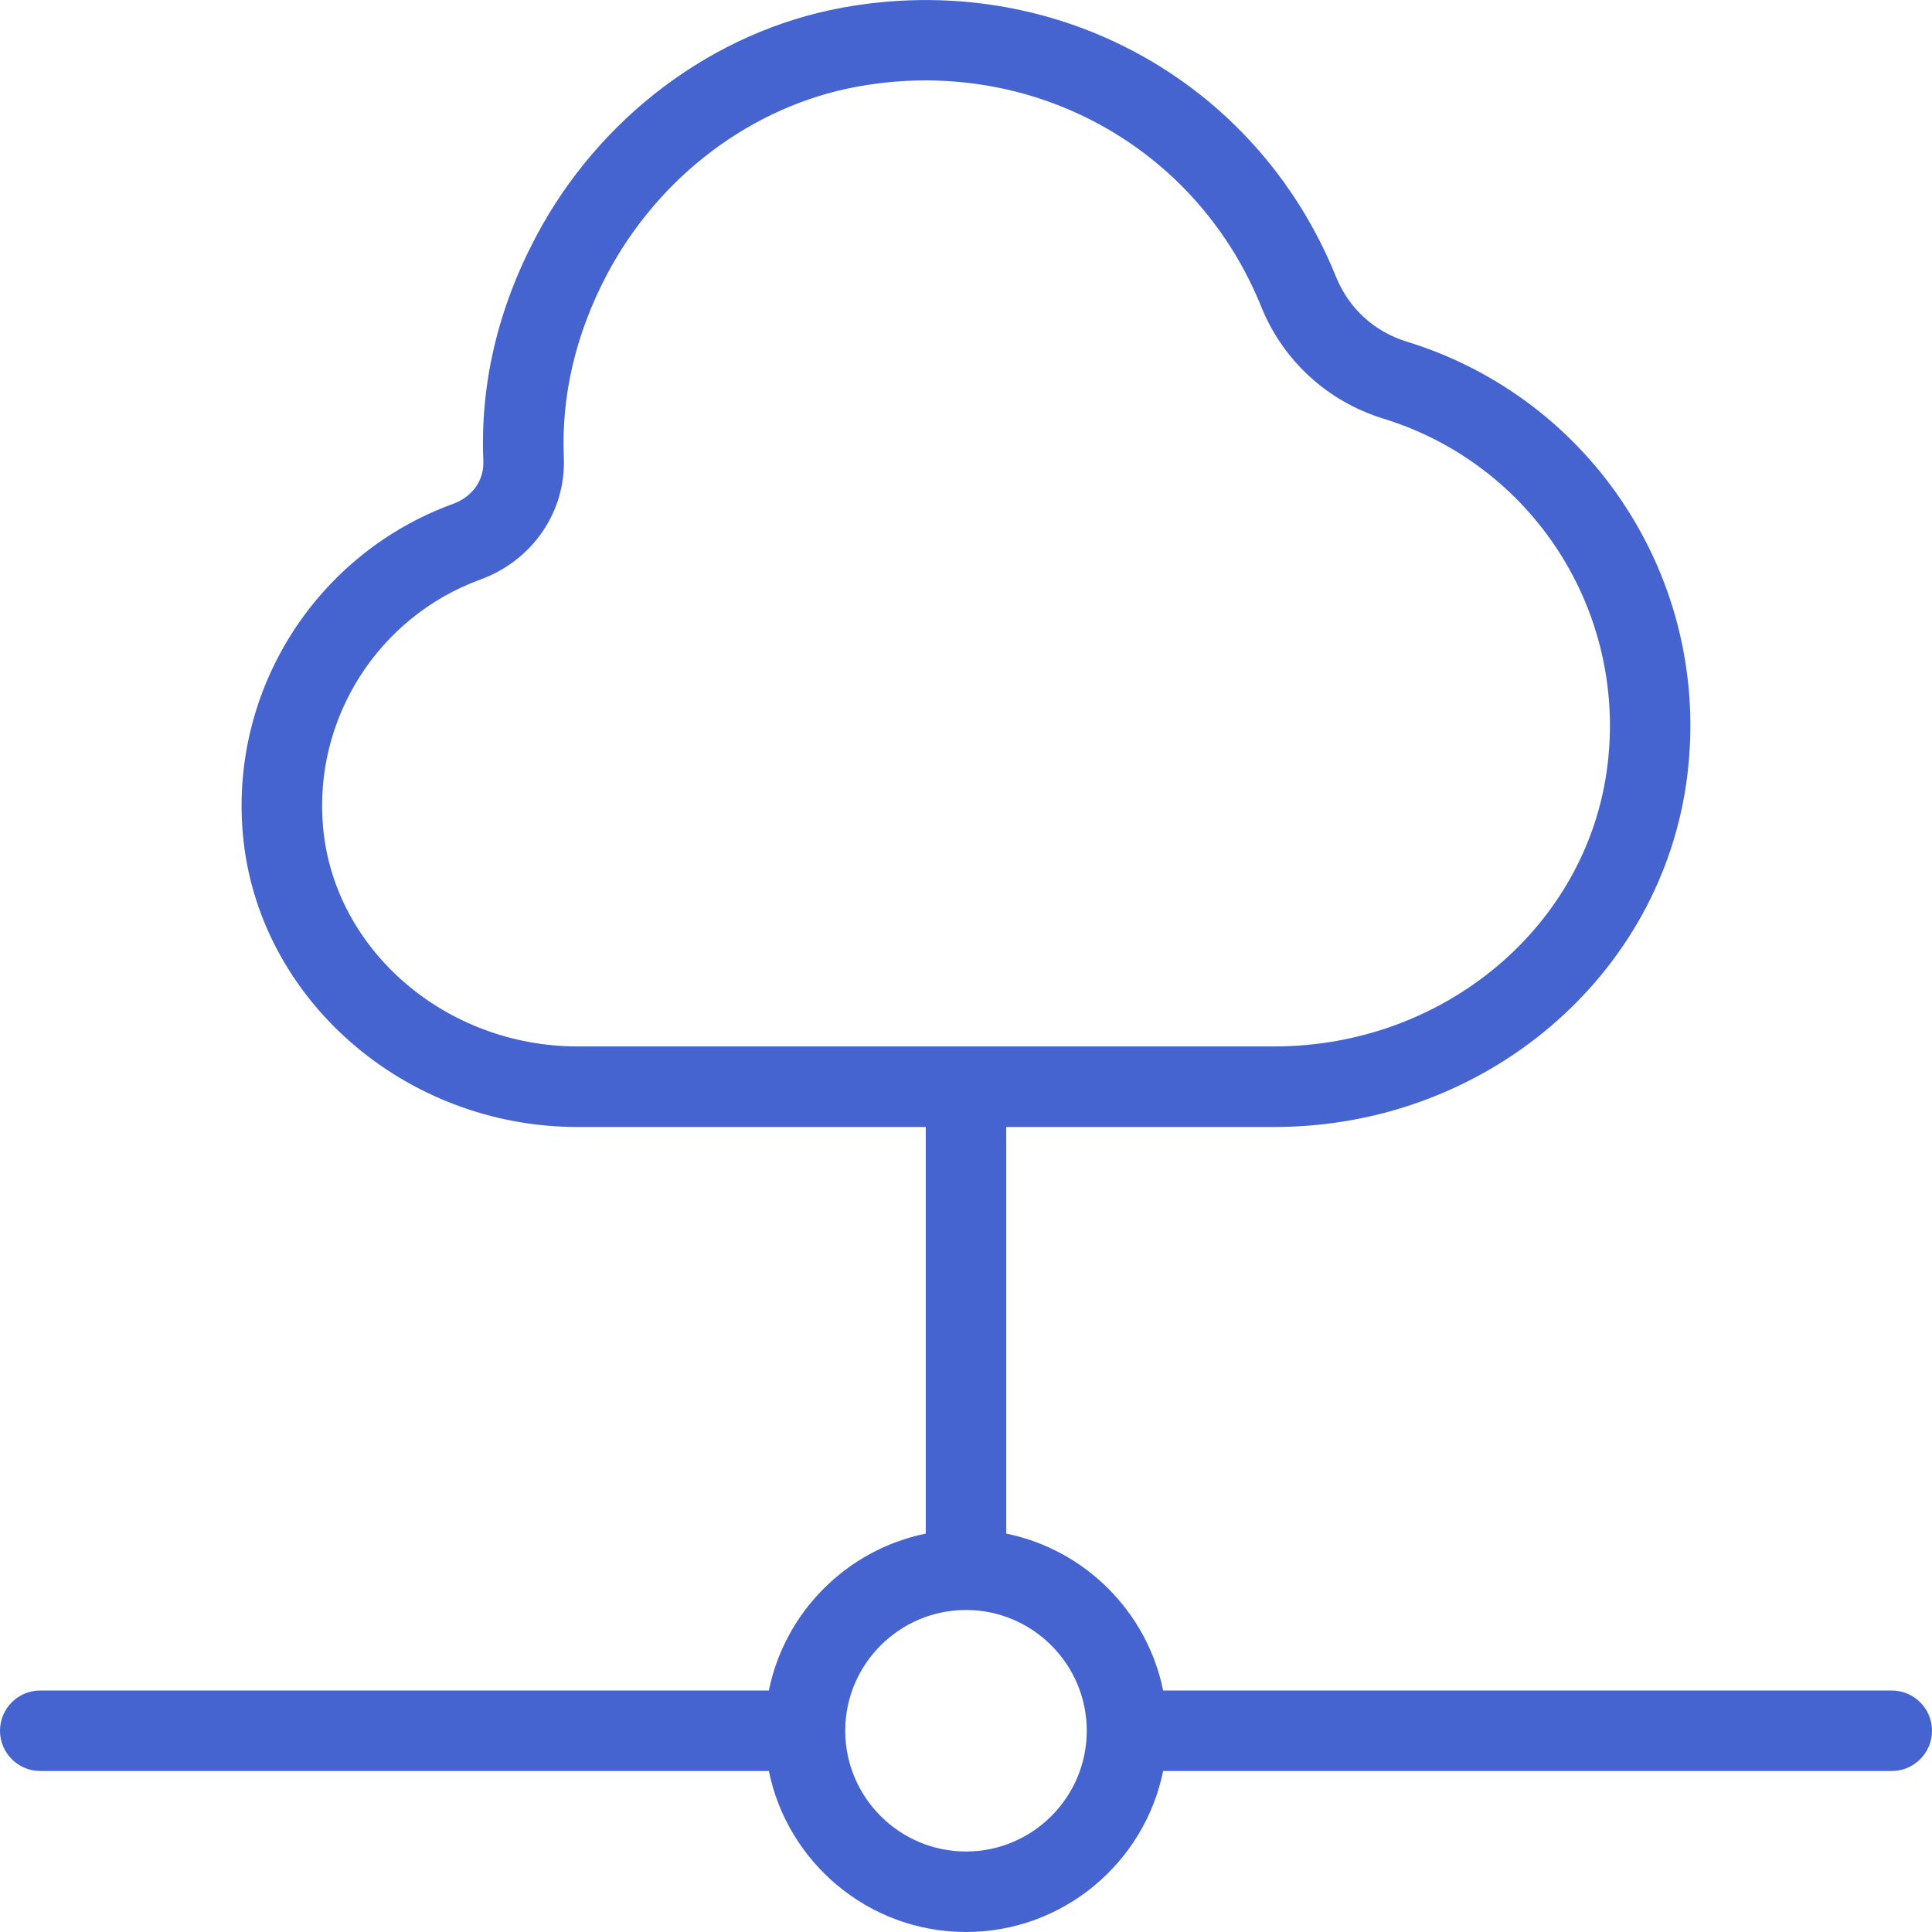 <svg width="48" height="48" viewBox="0 0 48 48" fill="none" xmlns="http://www.w3.org/2000/svg">
<g clip-path="url(#clip0_236_56)">
<path d="M47 42H28.898C28.5 40.044 26.956 38.5 25 38.102V28H31.658C36.902 28 41.314 24.24 41.922 19.254C42.512 14.442 39.582 9.916 34.958 8.49C34.138 8.238 33.51 7.662 33.19 6.87C31.206 1.972 26.158 -0.77 20.918 0.192C17.722 0.78 14.876 2.916 13.304 5.902C12.364 7.688 11.928 9.554 12.008 11.448C12.03 11.932 11.74 12.342 11.252 12.52C7.86 13.756 5.712 17.13 6.034 20.726C6.394 24.806 10.048 28 14.35 28H23V38.102C21.044 38.5 19.5 40.044 19.102 42H1C0.448 42 0 42.448 0 43C0 43.552 0.448 44 1 44H19.102C19.566 46.28 21.586 48 24 48C26.414 48 28.434 46.28 28.898 44H47C47.552 44 48 43.552 48 43C48 42.448 47.552 42 47 42ZM8.026 20.548C7.786 17.854 9.396 15.326 11.936 14.398C13.234 13.926 14.066 12.704 14.008 11.36C13.944 9.824 14.302 8.3 15.074 6.83C16.364 4.382 18.684 2.634 21.282 2.156C21.856 2.05 22.428 1.998 22.992 1.998C26.638 1.998 29.93 4.148 31.334 7.618C31.876 8.96 32.982 9.974 34.368 10.4C38.068 11.54 40.41 15.16 39.938 19.01C39.452 22.994 35.894 25.998 31.658 25.998H14.35C11.074 25.998 8.296 23.604 8.026 20.546V20.548ZM24 46C22.346 46 21 44.654 21 43C21 41.346 22.346 40 24 40C25.654 40 27 41.346 27 43C27 44.654 25.654 46 24 46Z" fill="#4564D0"/>
</g>
<defs>
<clipPath id="clip0_236_56">
<rect width="48" height="48" fill="white"/>
</clipPath>
</defs>
</svg>
